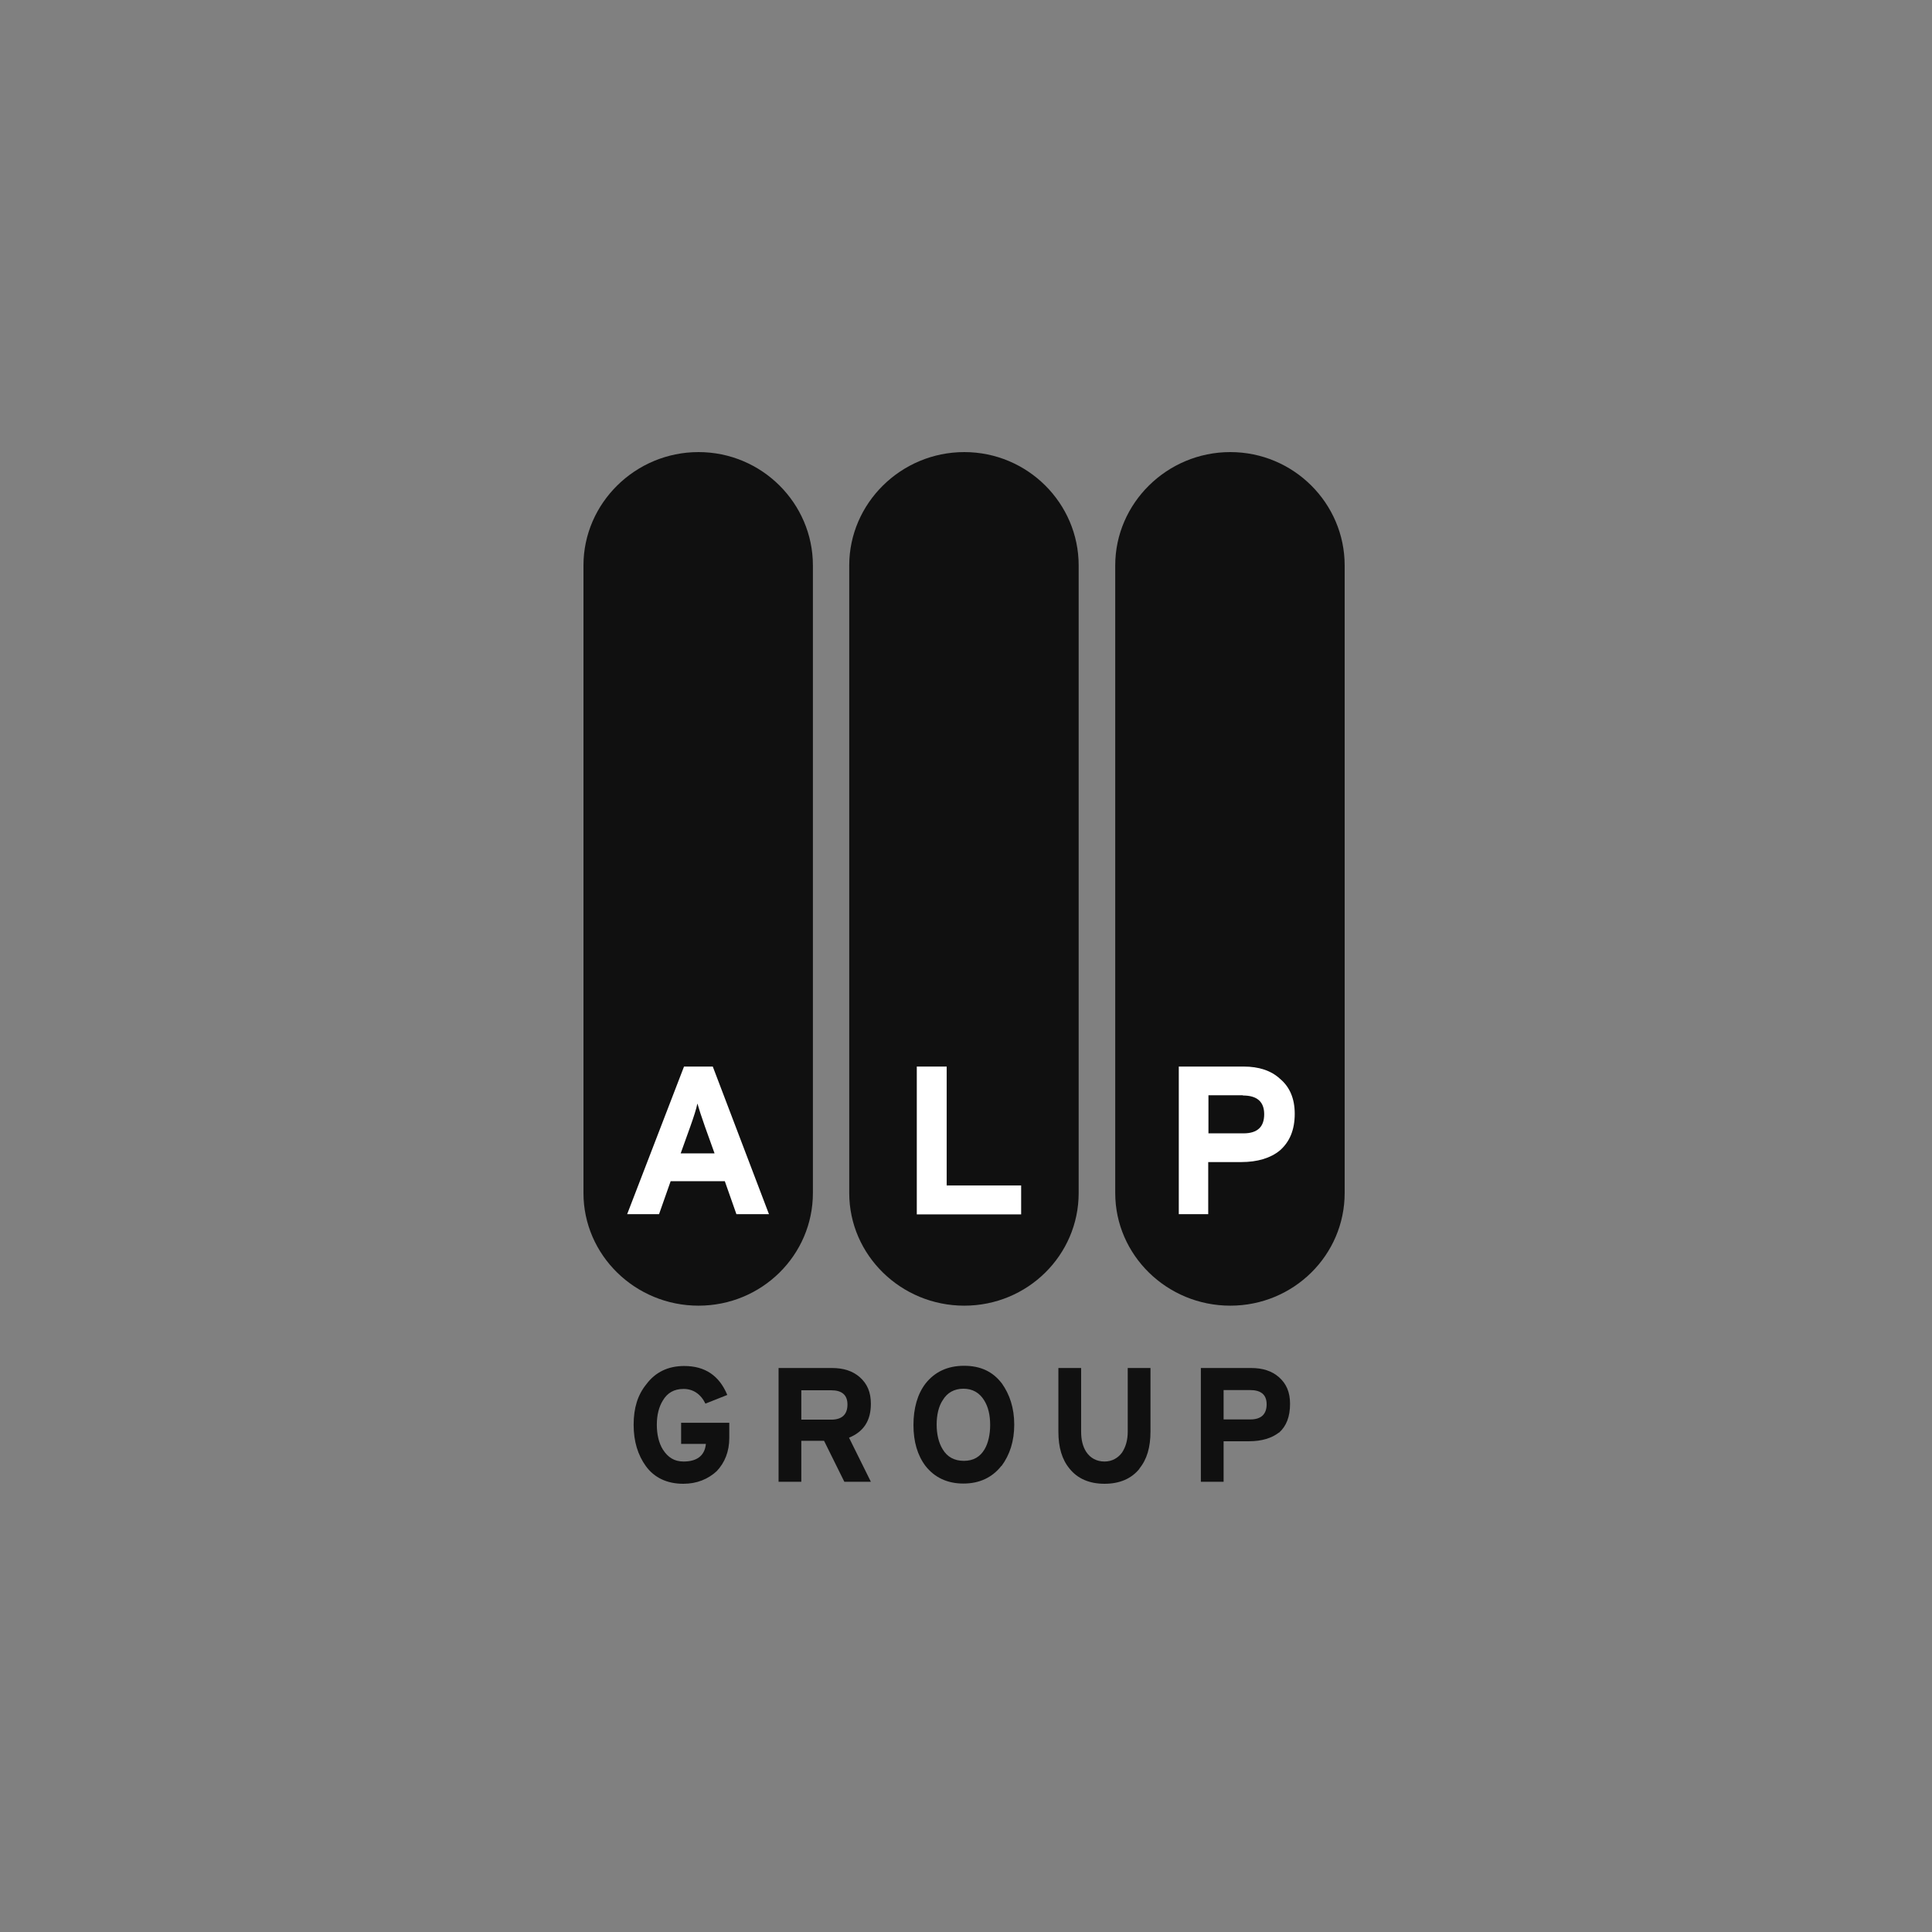 <?xml version="1.0" encoding="UTF-8"?> <svg xmlns="http://www.w3.org/2000/svg" width="500" height="500" viewBox="0 0 500 500" fill="none"><rect x="0" y="0" width="500" height="500" fill="#808080" stroke="none"/><g clip-path="url(#clip0_1010_3223)"><path d="M185.508 380.716C183.257 382.79 180.372 384 176.852 384C172.64 384 169.351 382.444 167.158 379.448C165.081 376.567 163.984 373.053 163.984 368.731C163.984 364.41 165.023 361.011 167.273 358.245C169.639 355.076 172.928 353.52 177.083 353.52C182.45 353.52 186.143 355.998 188.22 361.011L182.565 363.258C181.353 360.78 179.391 359.455 176.91 359.455C174.429 359.455 172.698 360.492 171.544 362.451C170.505 364.122 169.986 366.254 169.986 368.731C169.986 371.209 170.505 373.456 171.544 375.127C172.871 377.201 174.544 378.238 176.91 378.238C180.43 378.238 182.392 376.683 182.68 373.686H176.275V368.213H188.739V372.131C188.739 375.645 187.585 378.526 185.45 380.773L185.508 380.716Z" fill="#101010"></path><path d="M218.515 383.481L213.264 372.88H207.378V383.481H201.492V354.039H215.283C218.284 354.039 220.65 354.788 222.496 356.401C224.458 358.13 225.381 360.319 225.381 363.315C225.381 367.637 223.535 370.517 219.727 372.073L225.381 383.481H218.572H218.515ZM215.11 359.801H207.378V367.406H215.11C217.88 367.406 219.323 366.081 219.323 363.488C219.323 361.011 217.88 359.801 215.11 359.801Z" fill="#101010"></path><path d="M259.138 379.391C256.772 382.387 253.483 383.942 249.328 383.942C245.173 383.942 241.884 382.387 239.518 379.391C237.441 376.625 236.402 373.11 236.402 368.789C236.402 364.468 237.441 360.78 239.518 358.072C241.884 355.076 245.173 353.463 249.501 353.463C253.829 353.463 257.003 355.018 259.311 358.072C261.273 360.838 262.484 364.352 262.484 368.674C262.484 372.995 261.33 376.51 259.195 379.391H259.138ZM254.694 362.393C253.483 360.434 251.694 359.397 249.328 359.397C246.962 359.397 245.116 360.434 243.962 362.393C242.923 363.949 242.404 366.196 242.404 368.674C242.404 371.151 242.923 373.398 243.962 375.069C245.116 377.028 246.962 378.065 249.443 378.065C251.925 378.065 253.656 377.028 254.81 375.069C255.733 373.514 256.252 371.266 256.252 368.789C256.252 366.139 255.733 364.064 254.694 362.393Z" fill="#101010"></path><path d="M294.914 380.082C292.837 382.675 289.779 384 285.855 384C281.931 384 278.873 382.675 276.795 380.082C274.833 377.72 273.91 374.551 273.91 370.517V354.039H279.796V370.517C279.796 372.592 280.2 374.32 281.123 375.761C282.162 377.316 283.777 378.238 285.855 378.238C287.817 378.238 289.375 377.316 290.413 375.876C291.337 374.435 291.856 372.707 291.856 370.517V354.039H297.742V370.517C297.742 374.551 296.818 377.72 294.857 380.082H294.914Z" fill="#101010"></path><path d="M330.978 370.748C329.131 372.188 326.534 372.995 323.245 372.995H316.667V383.481H310.781V354.039H323.765C326.765 354.039 329.131 354.788 330.978 356.401C332.939 358.13 333.863 360.319 333.863 363.315C333.863 366.599 332.939 369.077 330.978 370.806V370.748ZM323.476 359.743H316.667V367.348H323.591C326.361 367.348 327.804 366.023 327.804 363.43C327.804 360.953 326.361 359.743 323.476 359.743Z" fill="#101010"></path><path d="M318.396 117C302.008 117 288.621 130.252 288.621 146.327V308.751C288.621 324.827 302.008 337.906 318.396 337.906C334.784 337.906 347.998 324.827 347.998 308.751V146.327C347.998 130.252 334.784 117 318.396 117Z" fill="#101010"></path><path d="M249.556 117C233.168 117 219.781 130.252 219.781 146.327V308.751C219.781 324.827 233.168 337.906 249.556 337.906C265.944 337.906 279.158 324.827 279.158 308.751V146.327C279.158 130.252 265.944 117 249.556 117Z" fill="#101010"></path><path d="M180.775 117C164.387 117 151 130.252 151 146.327V308.751C151 324.827 164.387 337.906 180.775 337.906C197.163 337.906 210.377 324.827 210.377 308.751V146.327C210.377 130.252 197.163 117 180.775 117Z" fill="#101010"></path><path d="M190.583 314.225L187.583 305.698H173.561L170.56 314.225H162.309L177.023 276.025H184.467L199.008 314.225H190.583ZM182.447 291.581C181.524 288.989 180.889 286.972 180.485 285.589C180.197 287.03 179.562 288.989 178.639 291.581L176.157 298.496H184.928L182.447 291.581Z" fill="white"></path><path d="M237.266 314.225V276.025H244.998V306.792H264.271V314.283H237.266V314.225Z" fill="white"></path><path d="M331.21 297.746C328.844 299.705 325.44 300.743 321.227 300.743H312.687V314.225H305.07V276.025H321.862C325.786 276.025 328.96 277.062 331.268 279.194C333.749 281.268 335.076 284.264 335.076 288.24C335.076 292.446 333.749 295.557 331.152 297.804L331.21 297.746ZM321.631 283.457H312.745V293.31H321.804C325.497 293.31 327.171 291.581 327.171 288.355C327.171 285.128 325.324 283.515 321.689 283.515L321.631 283.457Z" fill="white"></path></g><defs><clipPath id="clip0_1010_3223"><rect width="197" height="267" fill="white" transform="translate(151 117)"></rect></clipPath></defs></svg> 